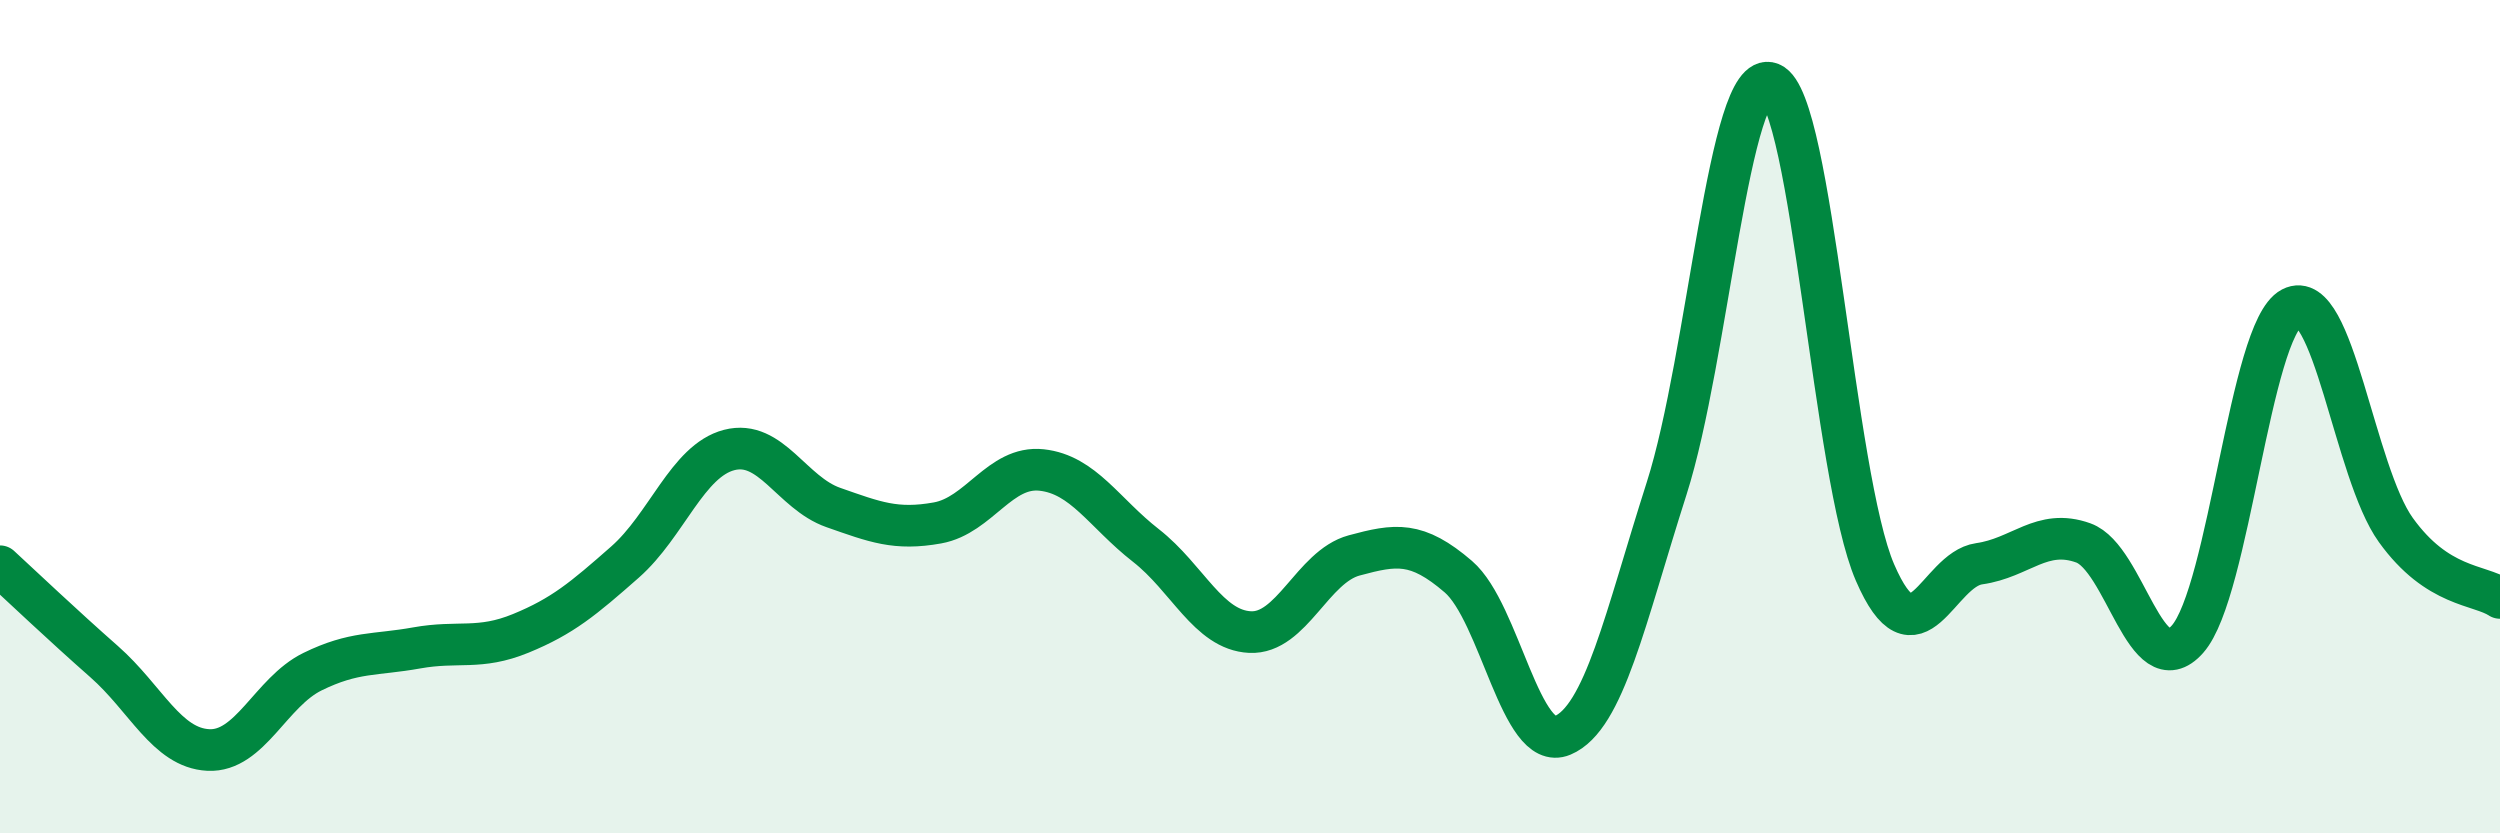 
    <svg width="60" height="20" viewBox="0 0 60 20" xmlns="http://www.w3.org/2000/svg">
      <path
        d="M 0,13.59 C 0.5,14.05 1.5,15 2.5,15.88 C 3.5,16.76 4,17.95 5,18 C 6,18.05 6.5,16.61 7.5,16.12 C 8.5,15.63 9,15.73 10,15.55 C 11,15.37 11.5,15.61 12.5,15.2 C 13.5,14.79 14,14.37 15,13.49 C 16,12.61 16.5,11.06 17.5,10.8 C 18.5,10.54 19,11.83 20,12.18 C 21,12.53 21.5,12.73 22.5,12.55 C 23.5,12.37 24,11.17 25,11.28 C 26,11.39 26.5,12.31 27.5,13.09 C 28.5,13.87 29,15.12 30,15.17 C 31,15.22 31.5,13.6 32.5,13.33 C 33.5,13.06 34,12.98 35,13.84 C 36,14.7 36.5,18.07 37.5,17.65 C 38.5,17.23 39,14.85 40,11.72 C 41,8.59 41.5,1.6 42.5,2 C 43.5,2.4 44,11.43 45,13.74 C 46,16.05 46.5,13.67 47.5,13.53 C 48.5,13.39 49,12.67 50,13.03 C 51,13.39 51.5,16.47 52.5,15.34 C 53.5,14.21 54,7.91 55,7.39 C 56,6.87 56.5,11.33 57.5,12.72 C 58.5,14.11 59.5,14.02 60,14.35L60 20L0 20Z"
        fill="#008740"
        opacity="0.1"
        stroke-linecap="round"
        stroke-linejoin="round"
      />
      <path
        d="M 0,13.59 C 0.5,14.05 1.5,15 2.5,15.88 C 3.5,16.76 4,17.95 5,18 C 6,18.05 6.5,16.61 7.5,16.12 C 8.5,15.63 9,15.73 10,15.55 C 11,15.37 11.5,15.61 12.5,15.2 C 13.5,14.79 14,14.37 15,13.49 C 16,12.61 16.5,11.06 17.5,10.8 C 18.5,10.54 19,11.83 20,12.18 C 21,12.53 21.5,12.73 22.5,12.55 C 23.5,12.37 24,11.17 25,11.28 C 26,11.39 26.5,12.31 27.5,13.09 C 28.5,13.87 29,15.12 30,15.17 C 31,15.22 31.5,13.6 32.5,13.33 C 33.5,13.06 34,12.98 35,13.84 C 36,14.7 36.5,18.07 37.5,17.65 C 38.5,17.23 39,14.85 40,11.72 C 41,8.59 41.5,1.6 42.5,2 C 43.5,2.4 44,11.43 45,13.74 C 46,16.05 46.5,13.67 47.5,13.53 C 48.5,13.39 49,12.67 50,13.03 C 51,13.39 51.5,16.47 52.5,15.34 C 53.5,14.21 54,7.91 55,7.39 C 56,6.87 56.5,11.33 57.5,12.72 C 58.5,14.11 59.5,14.02 60,14.35"
        stroke="#008740"
        stroke-width="1"
        fill="none"
        stroke-linecap="round"
        stroke-linejoin="round"
      />
    </svg>
  